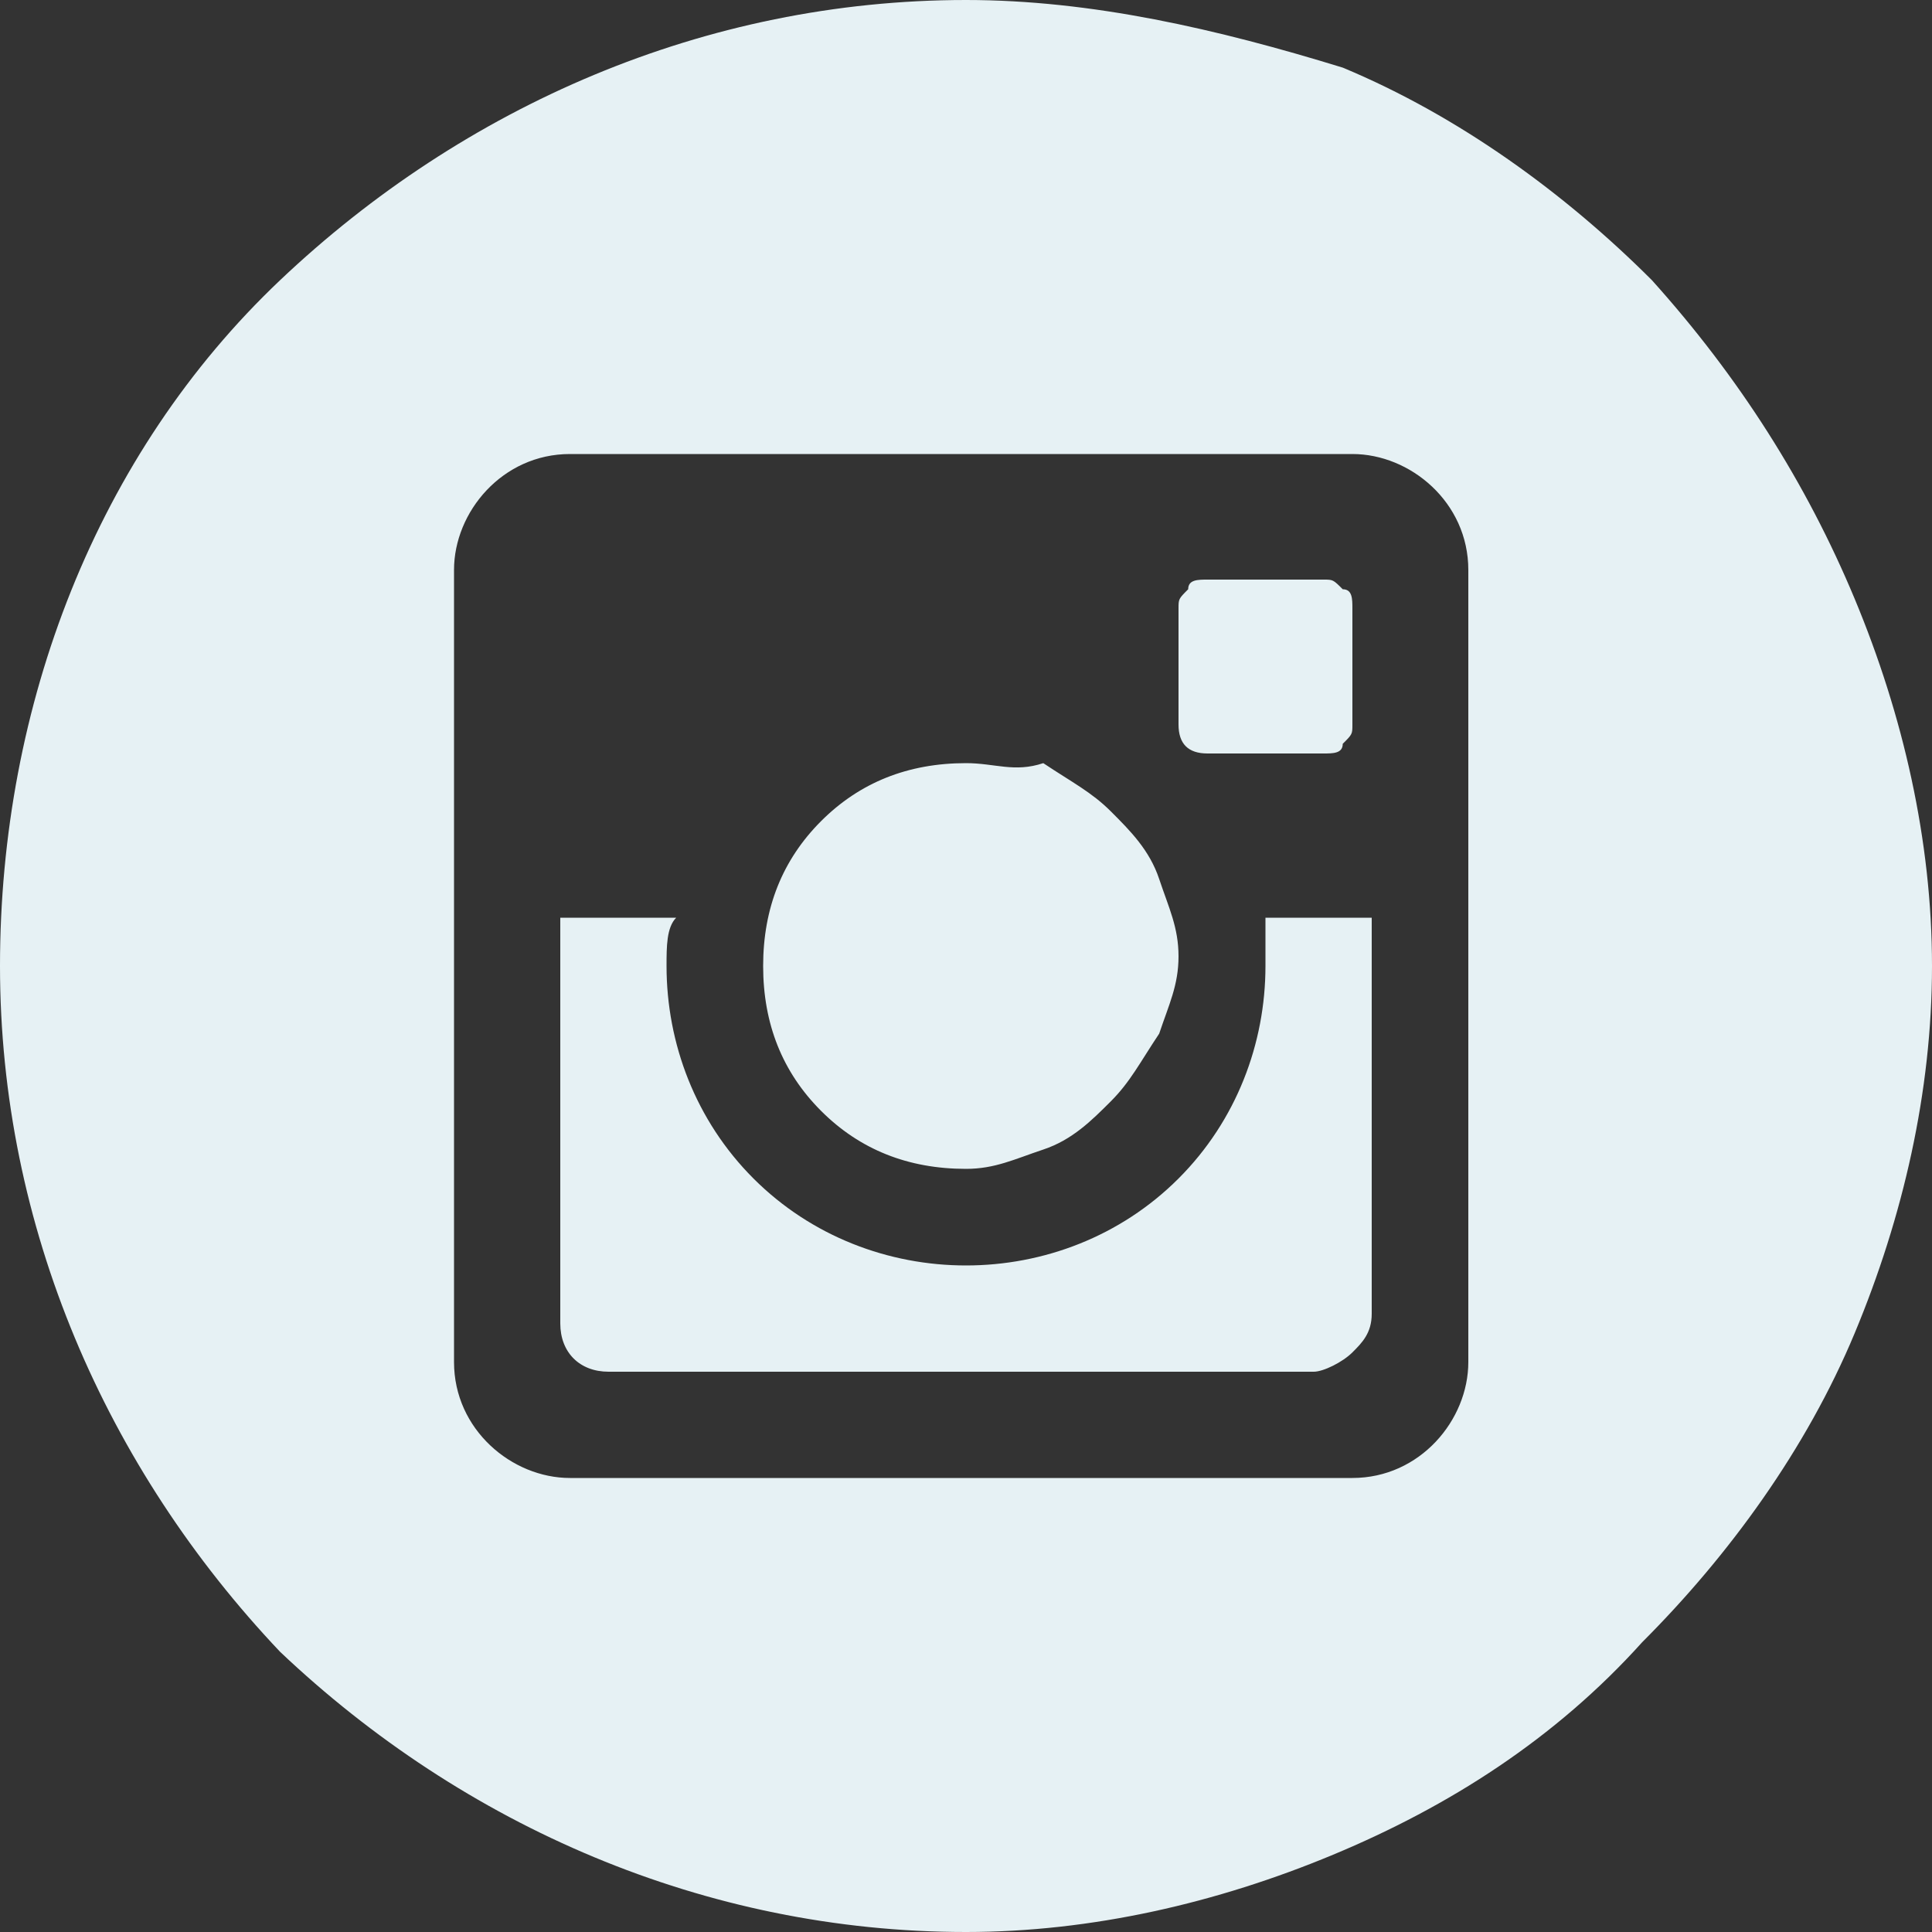 <?xml version="1.0" encoding="utf-8"?>
<!-- Generator: Adobe Illustrator 27.9.0, SVG Export Plug-In . SVG Version: 6.00 Build 0)  -->
<svg version="1.1" id="Layer_1" xmlns="http://www.w3.org/2000/svg" xmlns:xlink="http://www.w3.org/1999/xlink" x="0px" y="0px"
	 viewBox="0 0 20 20" style="enable-background:new 0 0 20 20;" xml:space="preserve">
<rect x="0" y="0" width="20" height="20" fill="#333333" stroke="none"/>
<style type="text/css">
	.st0{fill:#E6F1F4;}
</style>
<path class="st0" d="M13.1,10c0,0.8-0.3,1.6-0.9,2.2c-0.6,0.6-1.4,0.9-2.2,0.9c-0.8,0-1.6-0.3-2.2-0.9c-0.6-0.6-0.9-1.4-0.9-2.2
	c0-0.2,0-0.4,0.1-0.5H5.8v4.2c0,0.3,0.2,0.5,0.5,0.5h7.3c0.1,0,0.3-0.1,0.4-0.2c0.1-0.1,0.2-0.2,0.2-0.4V9.5h-1.1
	C13.1,9.6,13.1,9.8,13.1,10z M10,12.1c0.3,0,0.5-0.1,0.8-0.2c0.3-0.1,0.5-0.3,0.7-0.5c0.2-0.2,0.3-0.4,0.5-0.7
	c0.1-0.3,0.2-0.5,0.2-0.8c0-0.3-0.1-0.5-0.2-0.8c-0.1-0.3-0.3-0.5-0.5-0.7c-0.2-0.2-0.4-0.3-0.7-0.5C10.5,8,10.3,7.9,10,7.9
	c-0.6,0-1.1,0.2-1.5,0.6C8.1,8.9,7.9,9.4,7.9,10c0,0.6,0.2,1.1,0.6,1.5C8.9,11.9,9.4,12.1,10,12.1z M12.5,7.8h1.2
	c0.1,0,0.2,0,0.2-0.1c0.1-0.1,0.1-0.1,0.1-0.2V6.3c0-0.1,0-0.2-0.1-0.2c-0.1-0.1-0.1-0.1-0.2-0.1h-1.2c-0.1,0-0.2,0-0.2,0.1
	c-0.1,0.1-0.1,0.1-0.1,0.2v1.2C12.2,7.7,12.3,7.8,12.5,7.8z M10,0C7.3,0,4.8,1.1,2.9,2.9S0,7.3,0,10c0,2.7,1.1,5.2,2.9,7.1
	C4.8,18.9,7.3,20,10,20c1.3,0,2.6-0.3,3.8-0.8c1.2-0.5,2.3-1.2,3.2-2.2c0.9-0.9,1.7-2,2.2-3.2c0.5-1.2,0.8-2.5,0.8-3.8
	c0-1.3-0.3-2.6-0.8-3.8C18.7,5,18,3.9,17.1,2.9c-0.9-0.9-2-1.7-3.2-2.2C12.6,0.3,11.3,0,10,0z M15.2,14.1c0,0.6-0.5,1.2-1.2,1.2H5.9
	c-0.6,0-1.2-0.5-1.2-1.2V5.9c0-0.6,0.5-1.2,1.2-1.2h8.1c0.6,0,1.2,0.5,1.2,1.2V14.1z"/>
</svg>
